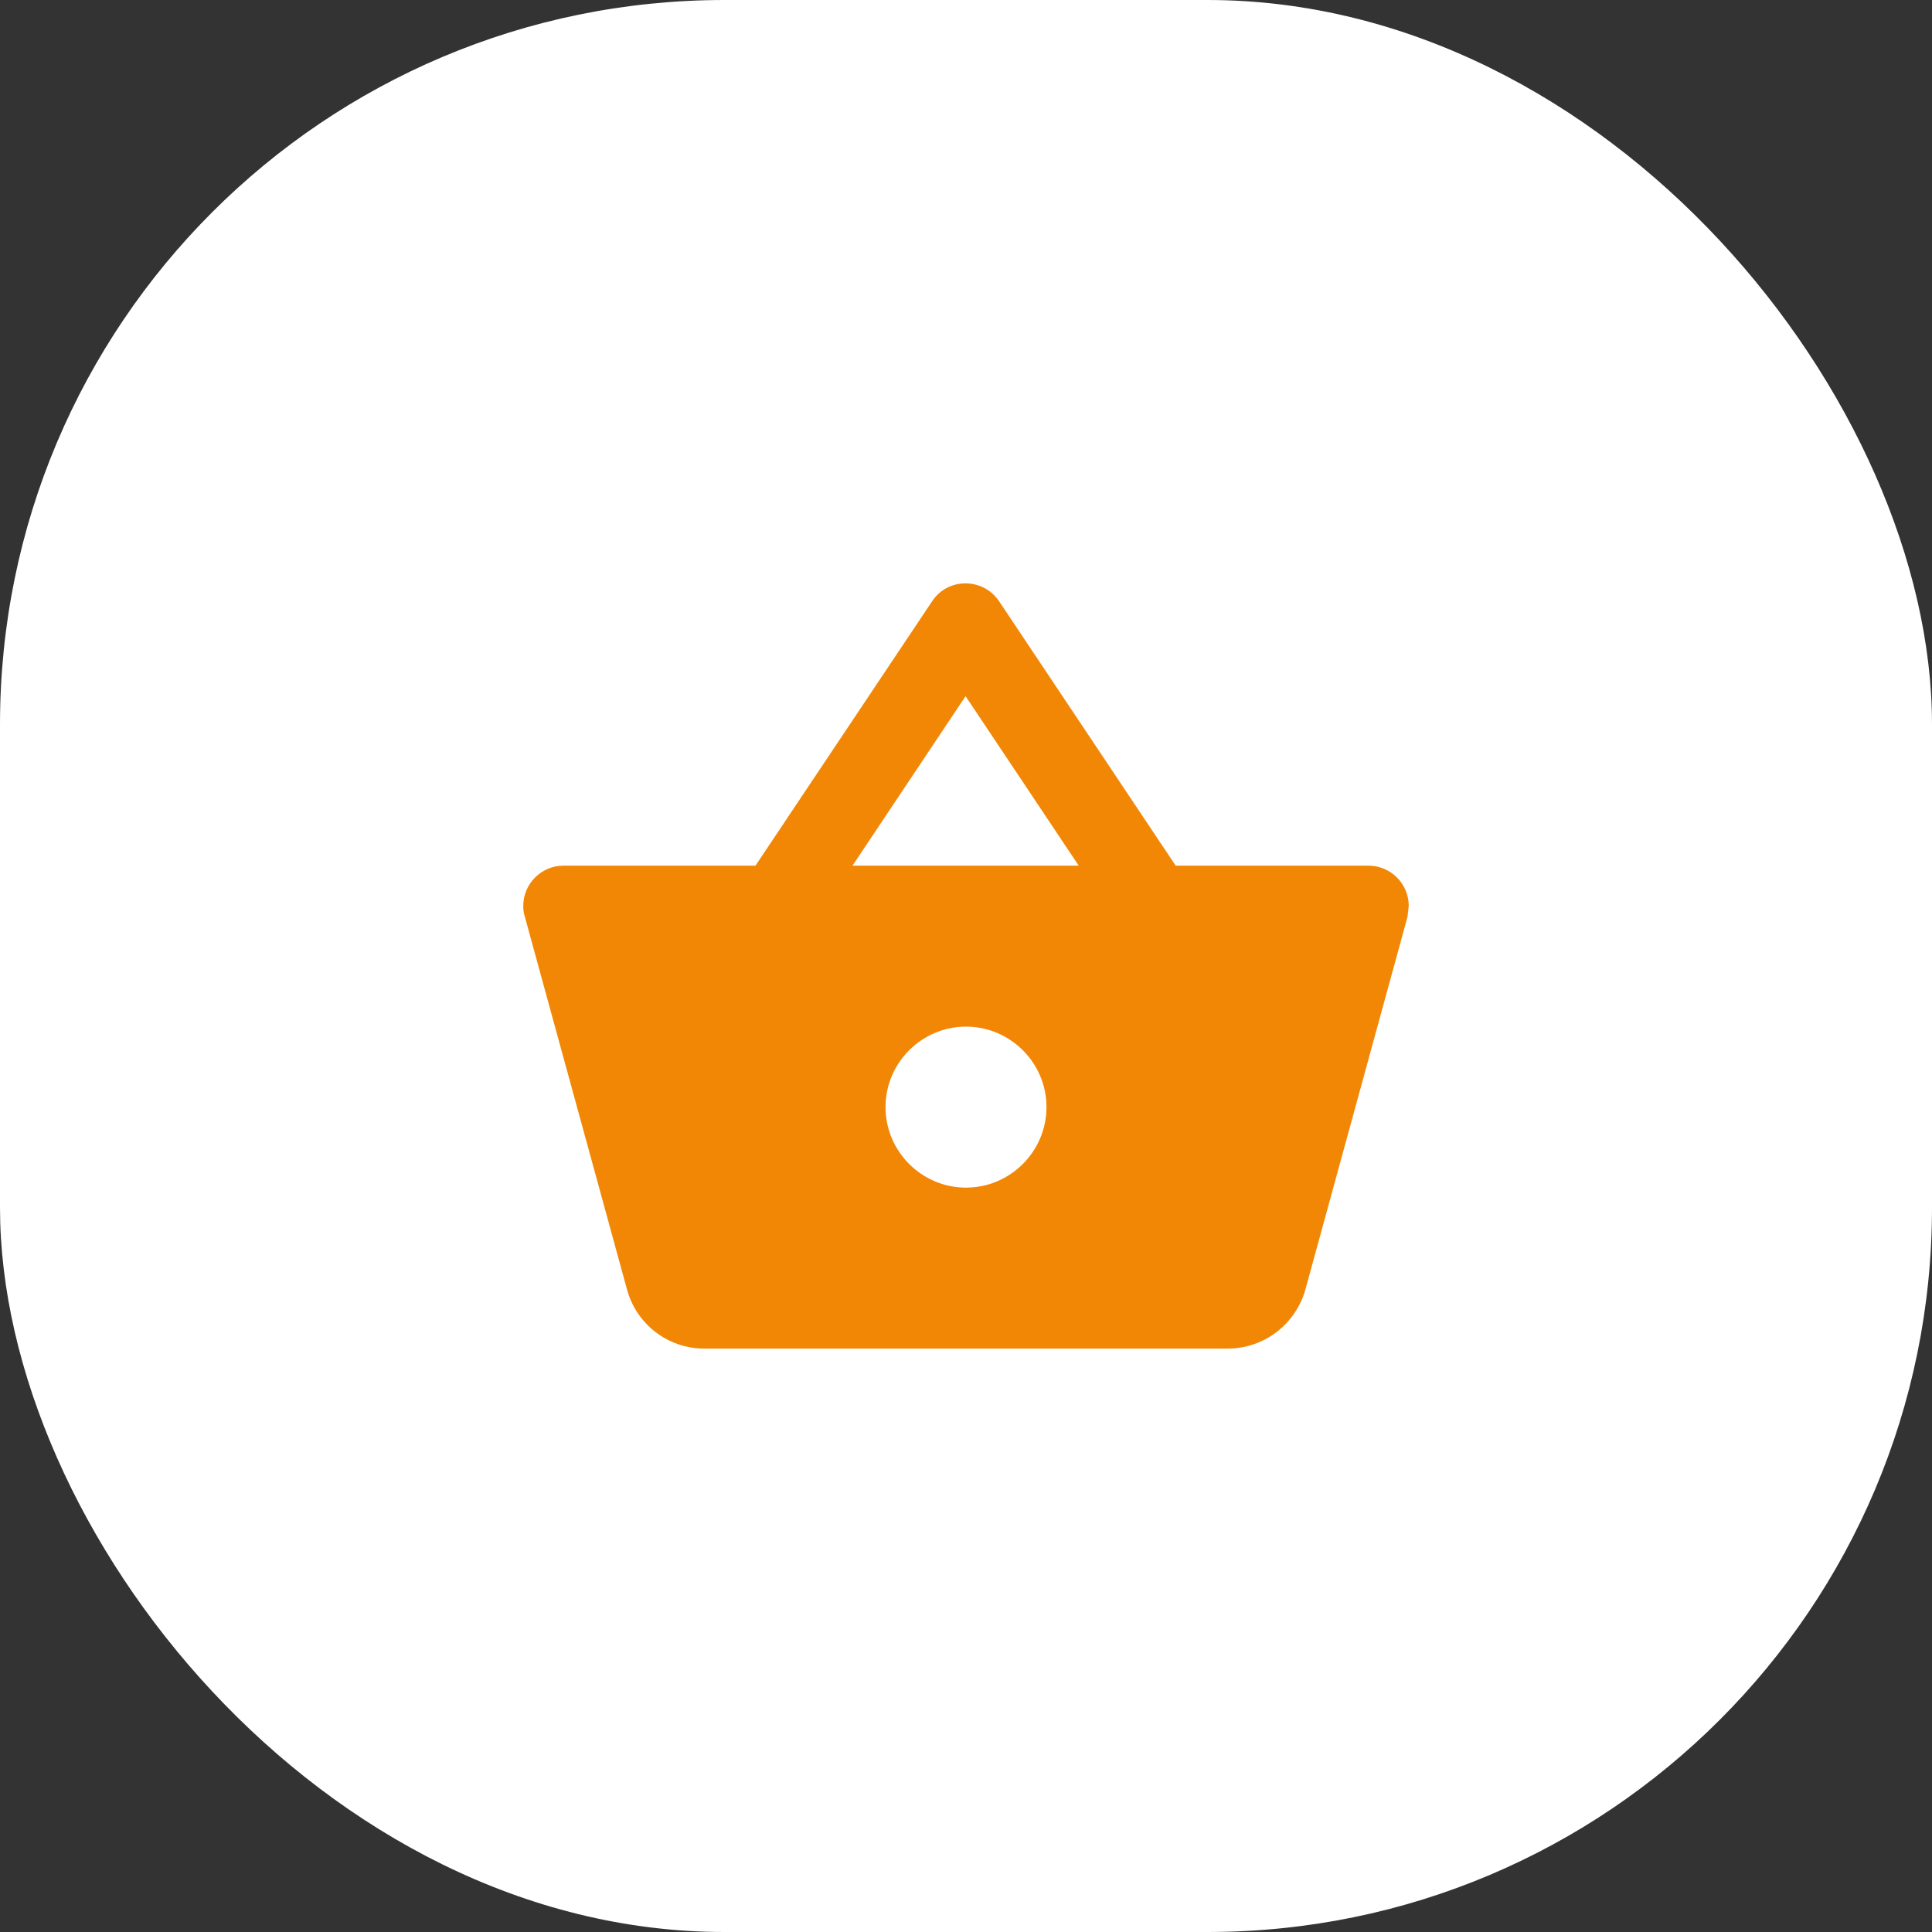 <svg class="img_6" xmlns="http://www.w3.org/2000/svg" width="32" height="32" viewBox="0 0 32 32" fill="none">
                                                <rect x="0" y="0" width="32" height="32" fill="#333333" stroke="none"/>
                                                <rect width="32" height="32" rx="12" fill="white"></rect>
                                                <path fill-rule="evenodd" clip-rule="evenodd" d="M22.667 14.338H19.473L16.547 9.957C16.28 9.564 15.7 9.564 15.44 9.957L12.513 14.338H9.333C8.967 14.338 8.667 14.637 8.667 15.004C8.667 15.064 8.673 15.124 8.693 15.184L10.387 21.364C10.54 21.924 11.053 22.337 11.667 22.337H20.333C20.947 22.337 21.46 21.924 21.62 21.364L23.313 15.184L23.333 15.004C23.333 14.637 23.033 14.338 22.667 14.338ZM15.993 11.531L17.867 14.338H14.12L15.993 11.531ZM14.667 18.337C14.667 19.071 15.267 19.671 16 19.671C16.733 19.671 17.333 19.071 17.333 18.337C17.333 17.604 16.733 17.004 16 17.004C15.267 17.004 14.667 17.604 14.667 18.337Z" fill="#F28705"></path>
                                            </svg>